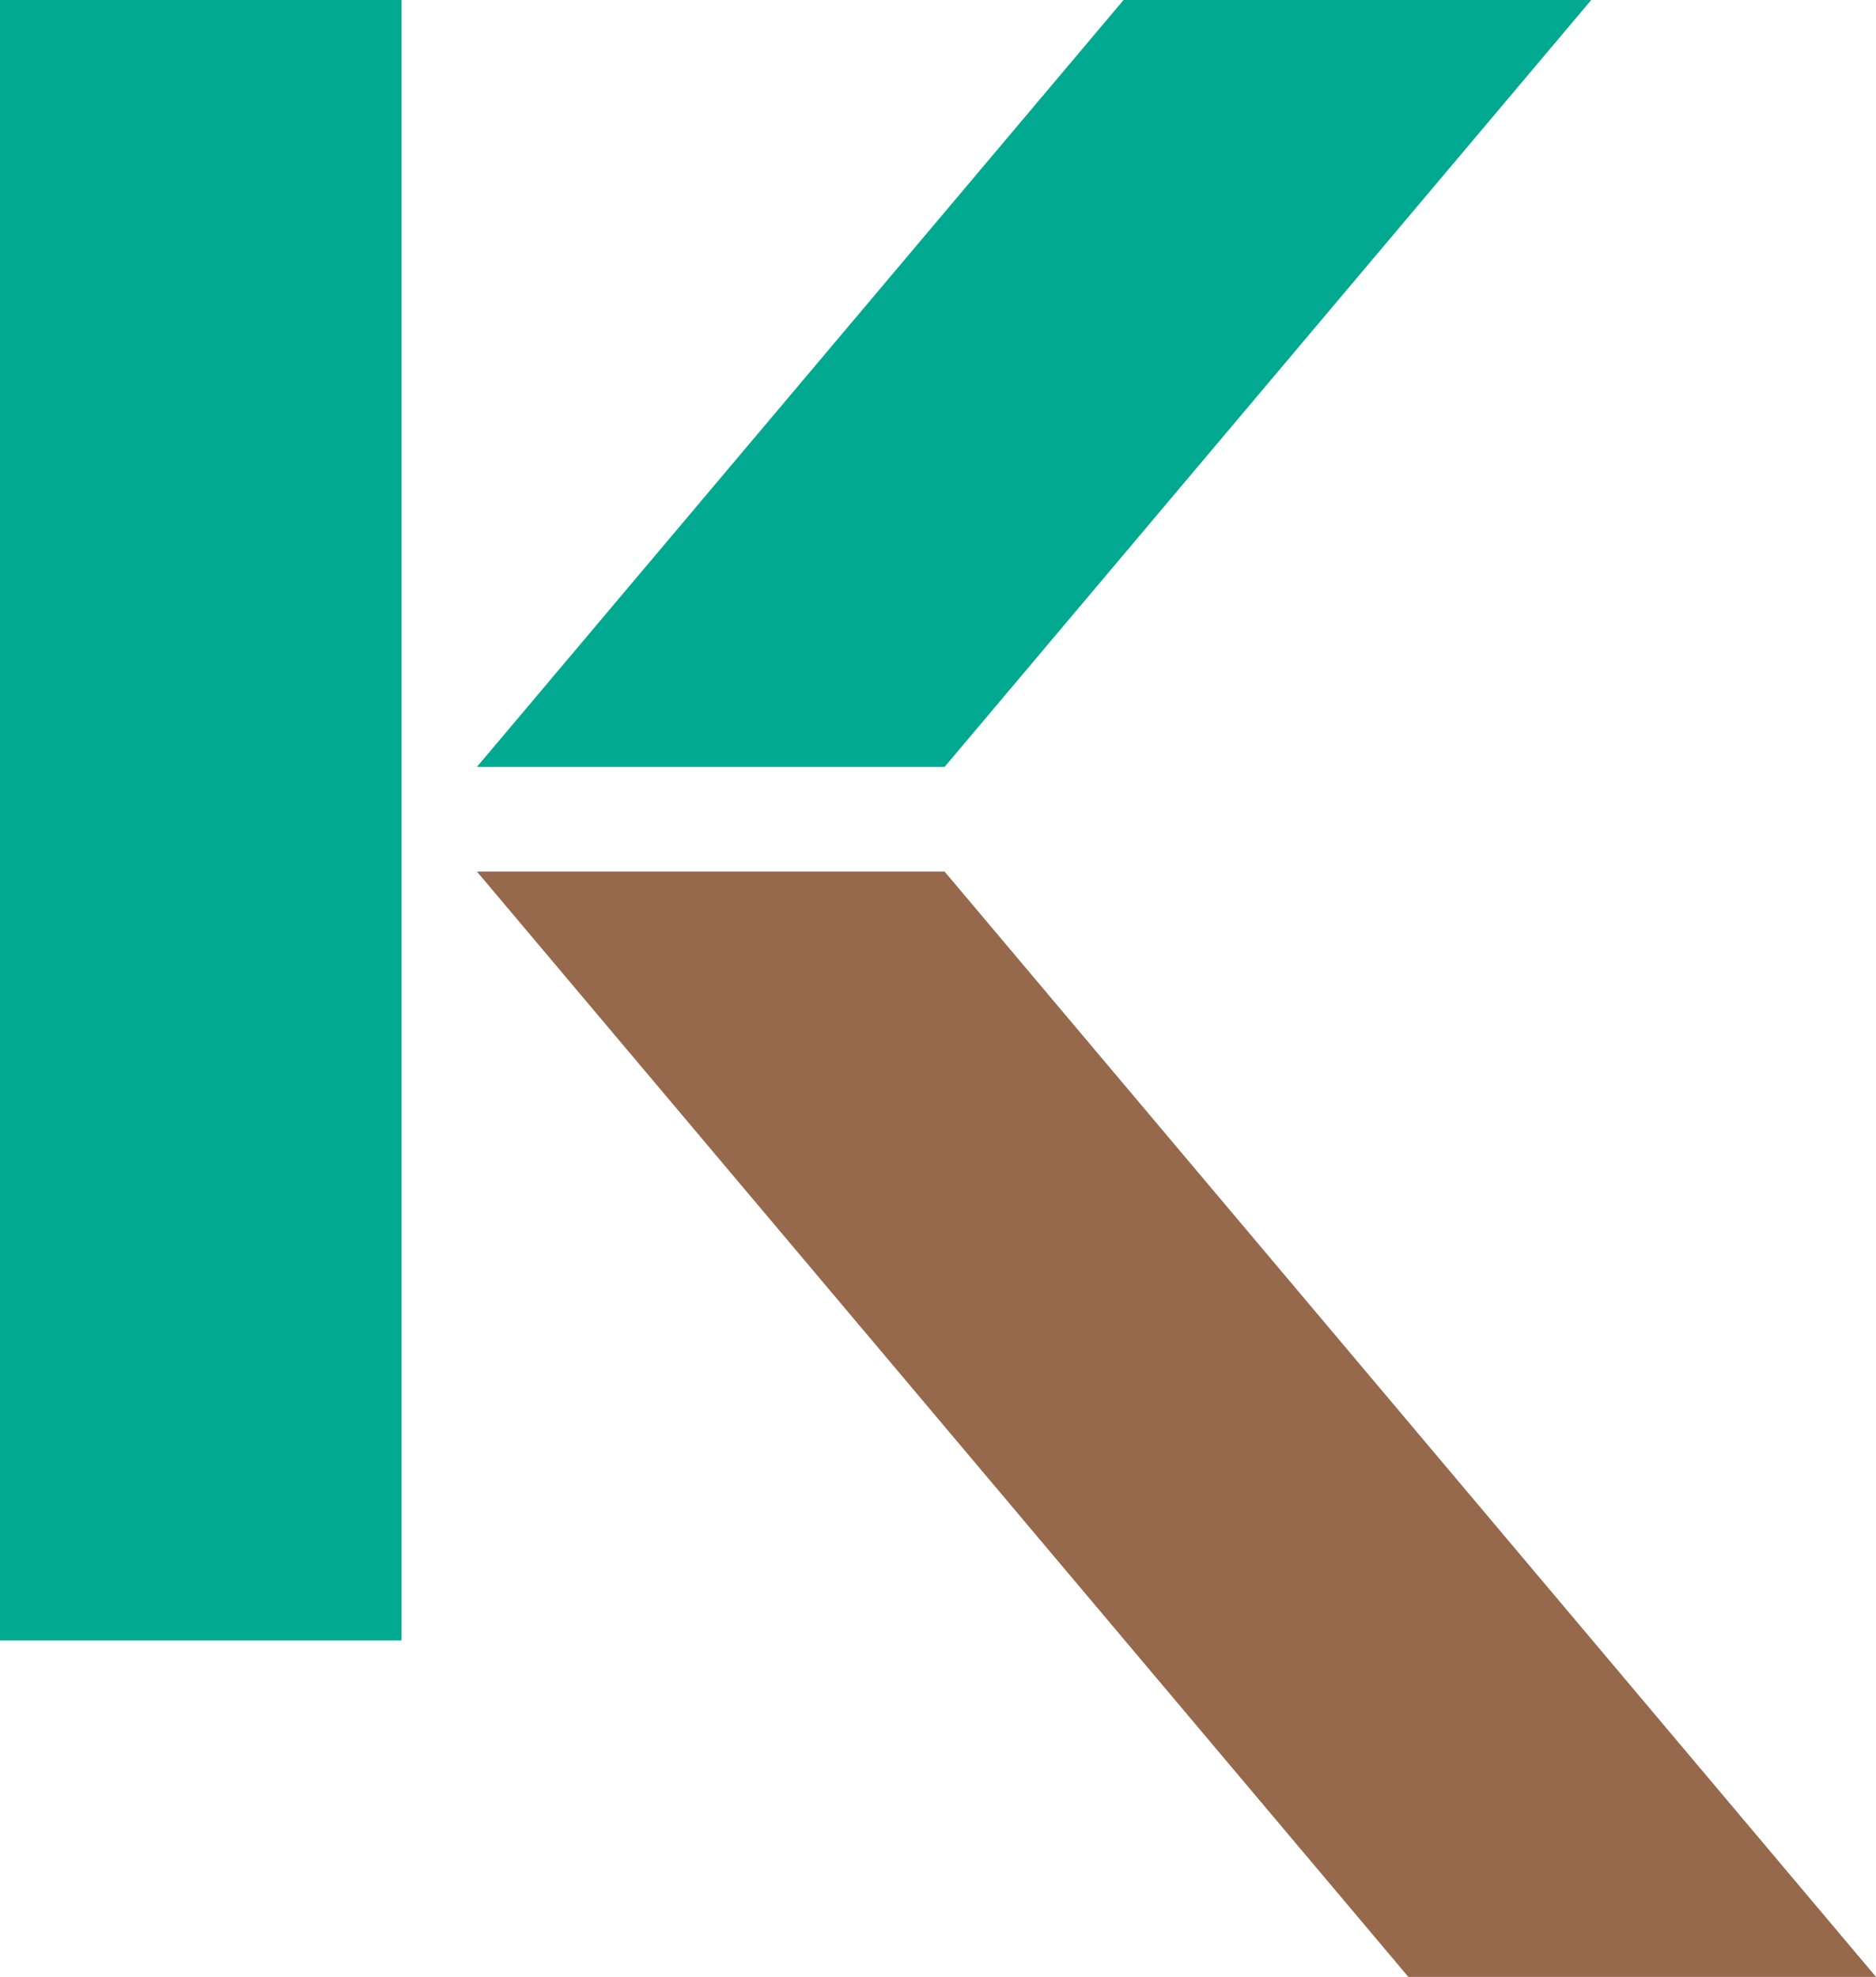 <?xml version="1.0" encoding="UTF-8"?> <svg xmlns="http://www.w3.org/2000/svg" id="Capa_2" data-name="Capa 2" viewBox="0 0 66.87 70.45"><defs><style> .cls-1 { fill: #96694c; } .cls-2 { fill: #00a98f; } </style></defs><g id="Capa_1-2" data-name="Capa 1"><g id="Capa_2-2" data-name="Capa 2"><g id="Capa_1-2" data-name="Capa 1-2"><polygon class="cls-1" points="17 31.06 50.2 70.45 66.87 70.45 33.67 31.06 17 31.06"></polygon><polygon class="cls-2" points="14.31 34.55 14.31 22.69 14.31 0 0 0 0 58.46 14.31 58.46 14.31 34.55"></polygon><polygon class="cls-2" points="17 27.33 40.05 0 56.72 0 33.67 27.33 17 27.33"></polygon></g></g></g></svg> 